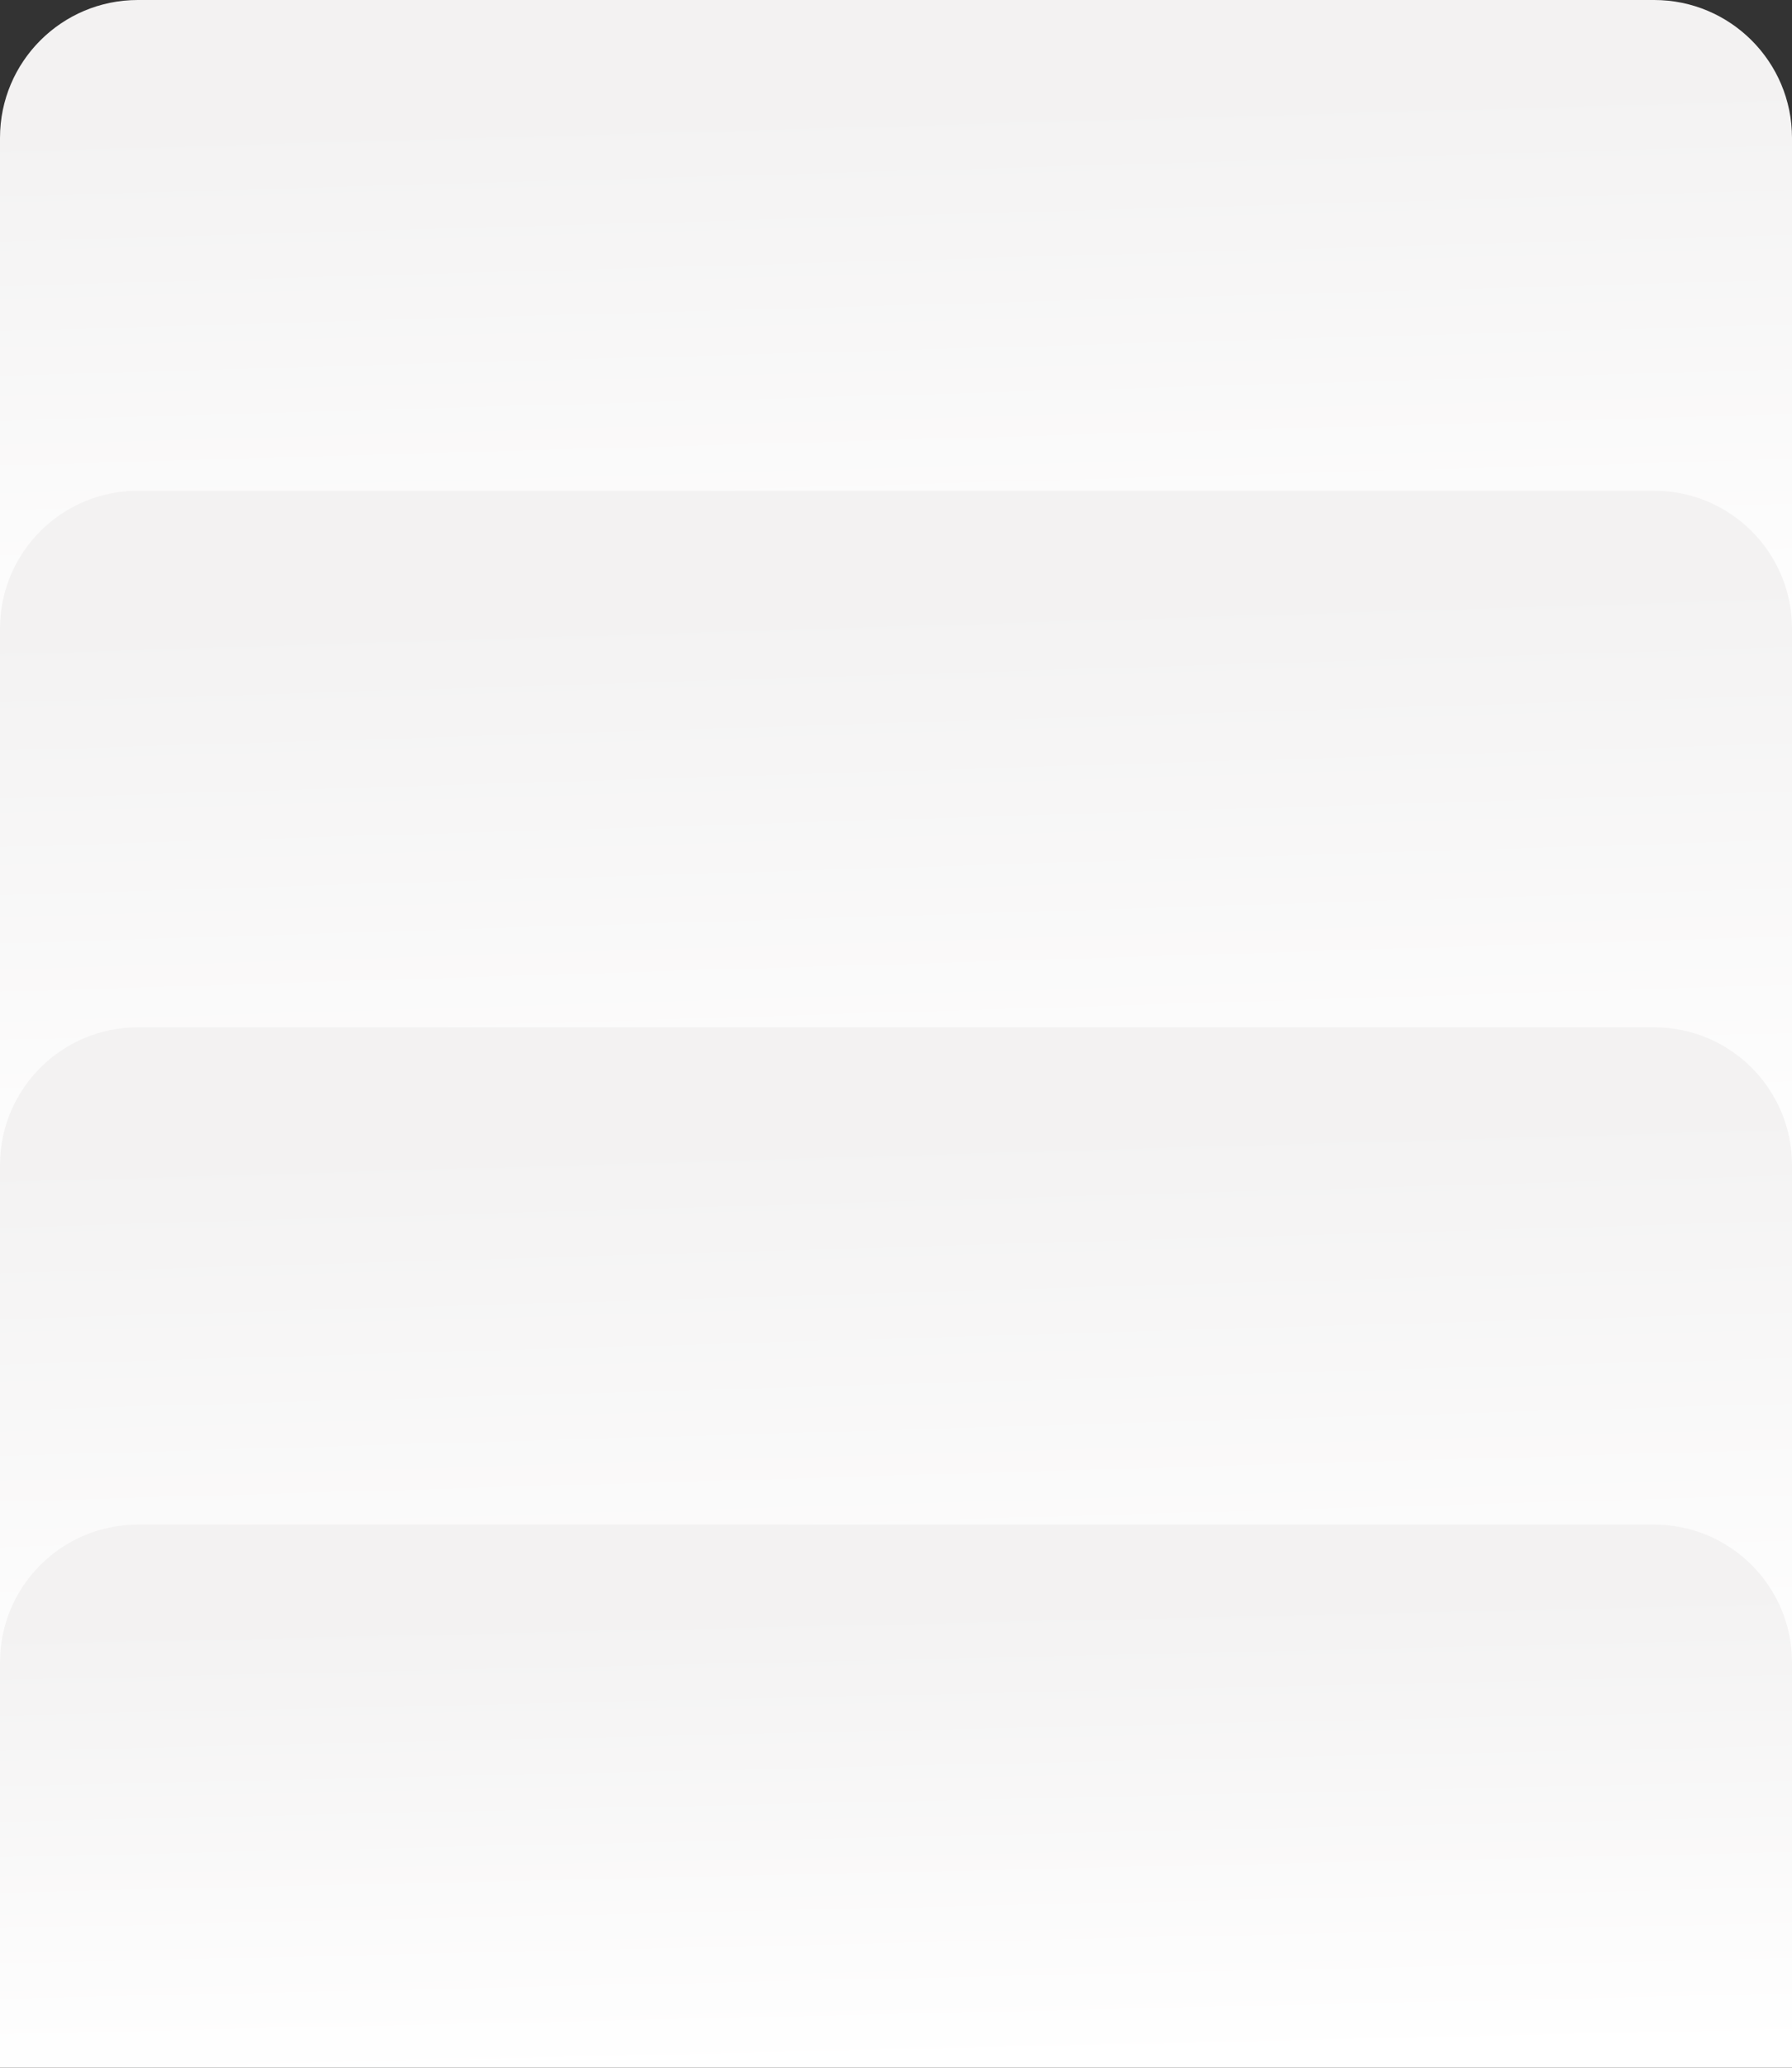 <?xml version="1.0" encoding="UTF-8"?> <svg xmlns="http://www.w3.org/2000/svg" width="260" height="300" viewBox="0 0 260 300" fill="none"><rect x="0" y="0" width="260" height="300" fill="#333333" stroke="none"/><path d="M0 20C0 8.954 8.954 0 20 0H240C251.046 0 260 8.954 260 20V99.683H0V20Z" fill="url(#paint0_linear_1077_369)"></path><path d="M0 91.203C0 80.157 8.954 71.203 20 71.203H240C251.046 71.203 260 80.157 260 91.203V178.481H0V91.203Z" fill="url(#paint1_linear_1077_369)"></path><path d="M0 169.051C0 158.005 8.954 149.051 20 149.051H240C251.046 149.051 260 158.005 260 169.051V250.633H0V169.051Z" fill="url(#paint2_linear_1077_369)"></path><path d="M0 241.203C0 230.157 8.954 221.203 20 221.203H240C251.046 221.203 260 230.157 260 241.203V300H0V241.203Z" fill="url(#paint3_linear_1077_369)"></path><defs><linearGradient id="paint0_linear_1077_369" x1="125.853" y1="99.683" x2="123.428" y2="15.245" gradientUnits="userSpaceOnUse"><stop stop-color="white"></stop><stop offset="1" stop-color="#F3F2F2"></stop></linearGradient><linearGradient id="paint1_linear_1077_369" x1="125.853" y1="178.481" x2="123.045" y2="87.621" gradientUnits="userSpaceOnUse"><stop stop-color="white"></stop><stop offset="1" stop-color="#F3F2F2"></stop></linearGradient><linearGradient id="paint2_linear_1077_369" x1="125.853" y1="250.633" x2="123.335" y2="164.588" gradientUnits="userSpaceOnUse"><stop stop-color="white"></stop><stop offset="1" stop-color="#F3F2F2"></stop></linearGradient><linearGradient id="paint3_linear_1077_369" x1="125.853" y1="300" x2="124.338" y2="233.232" gradientUnits="userSpaceOnUse"><stop stop-color="white"></stop><stop offset="1" stop-color="#F3F2F2"></stop></linearGradient></defs></svg> 